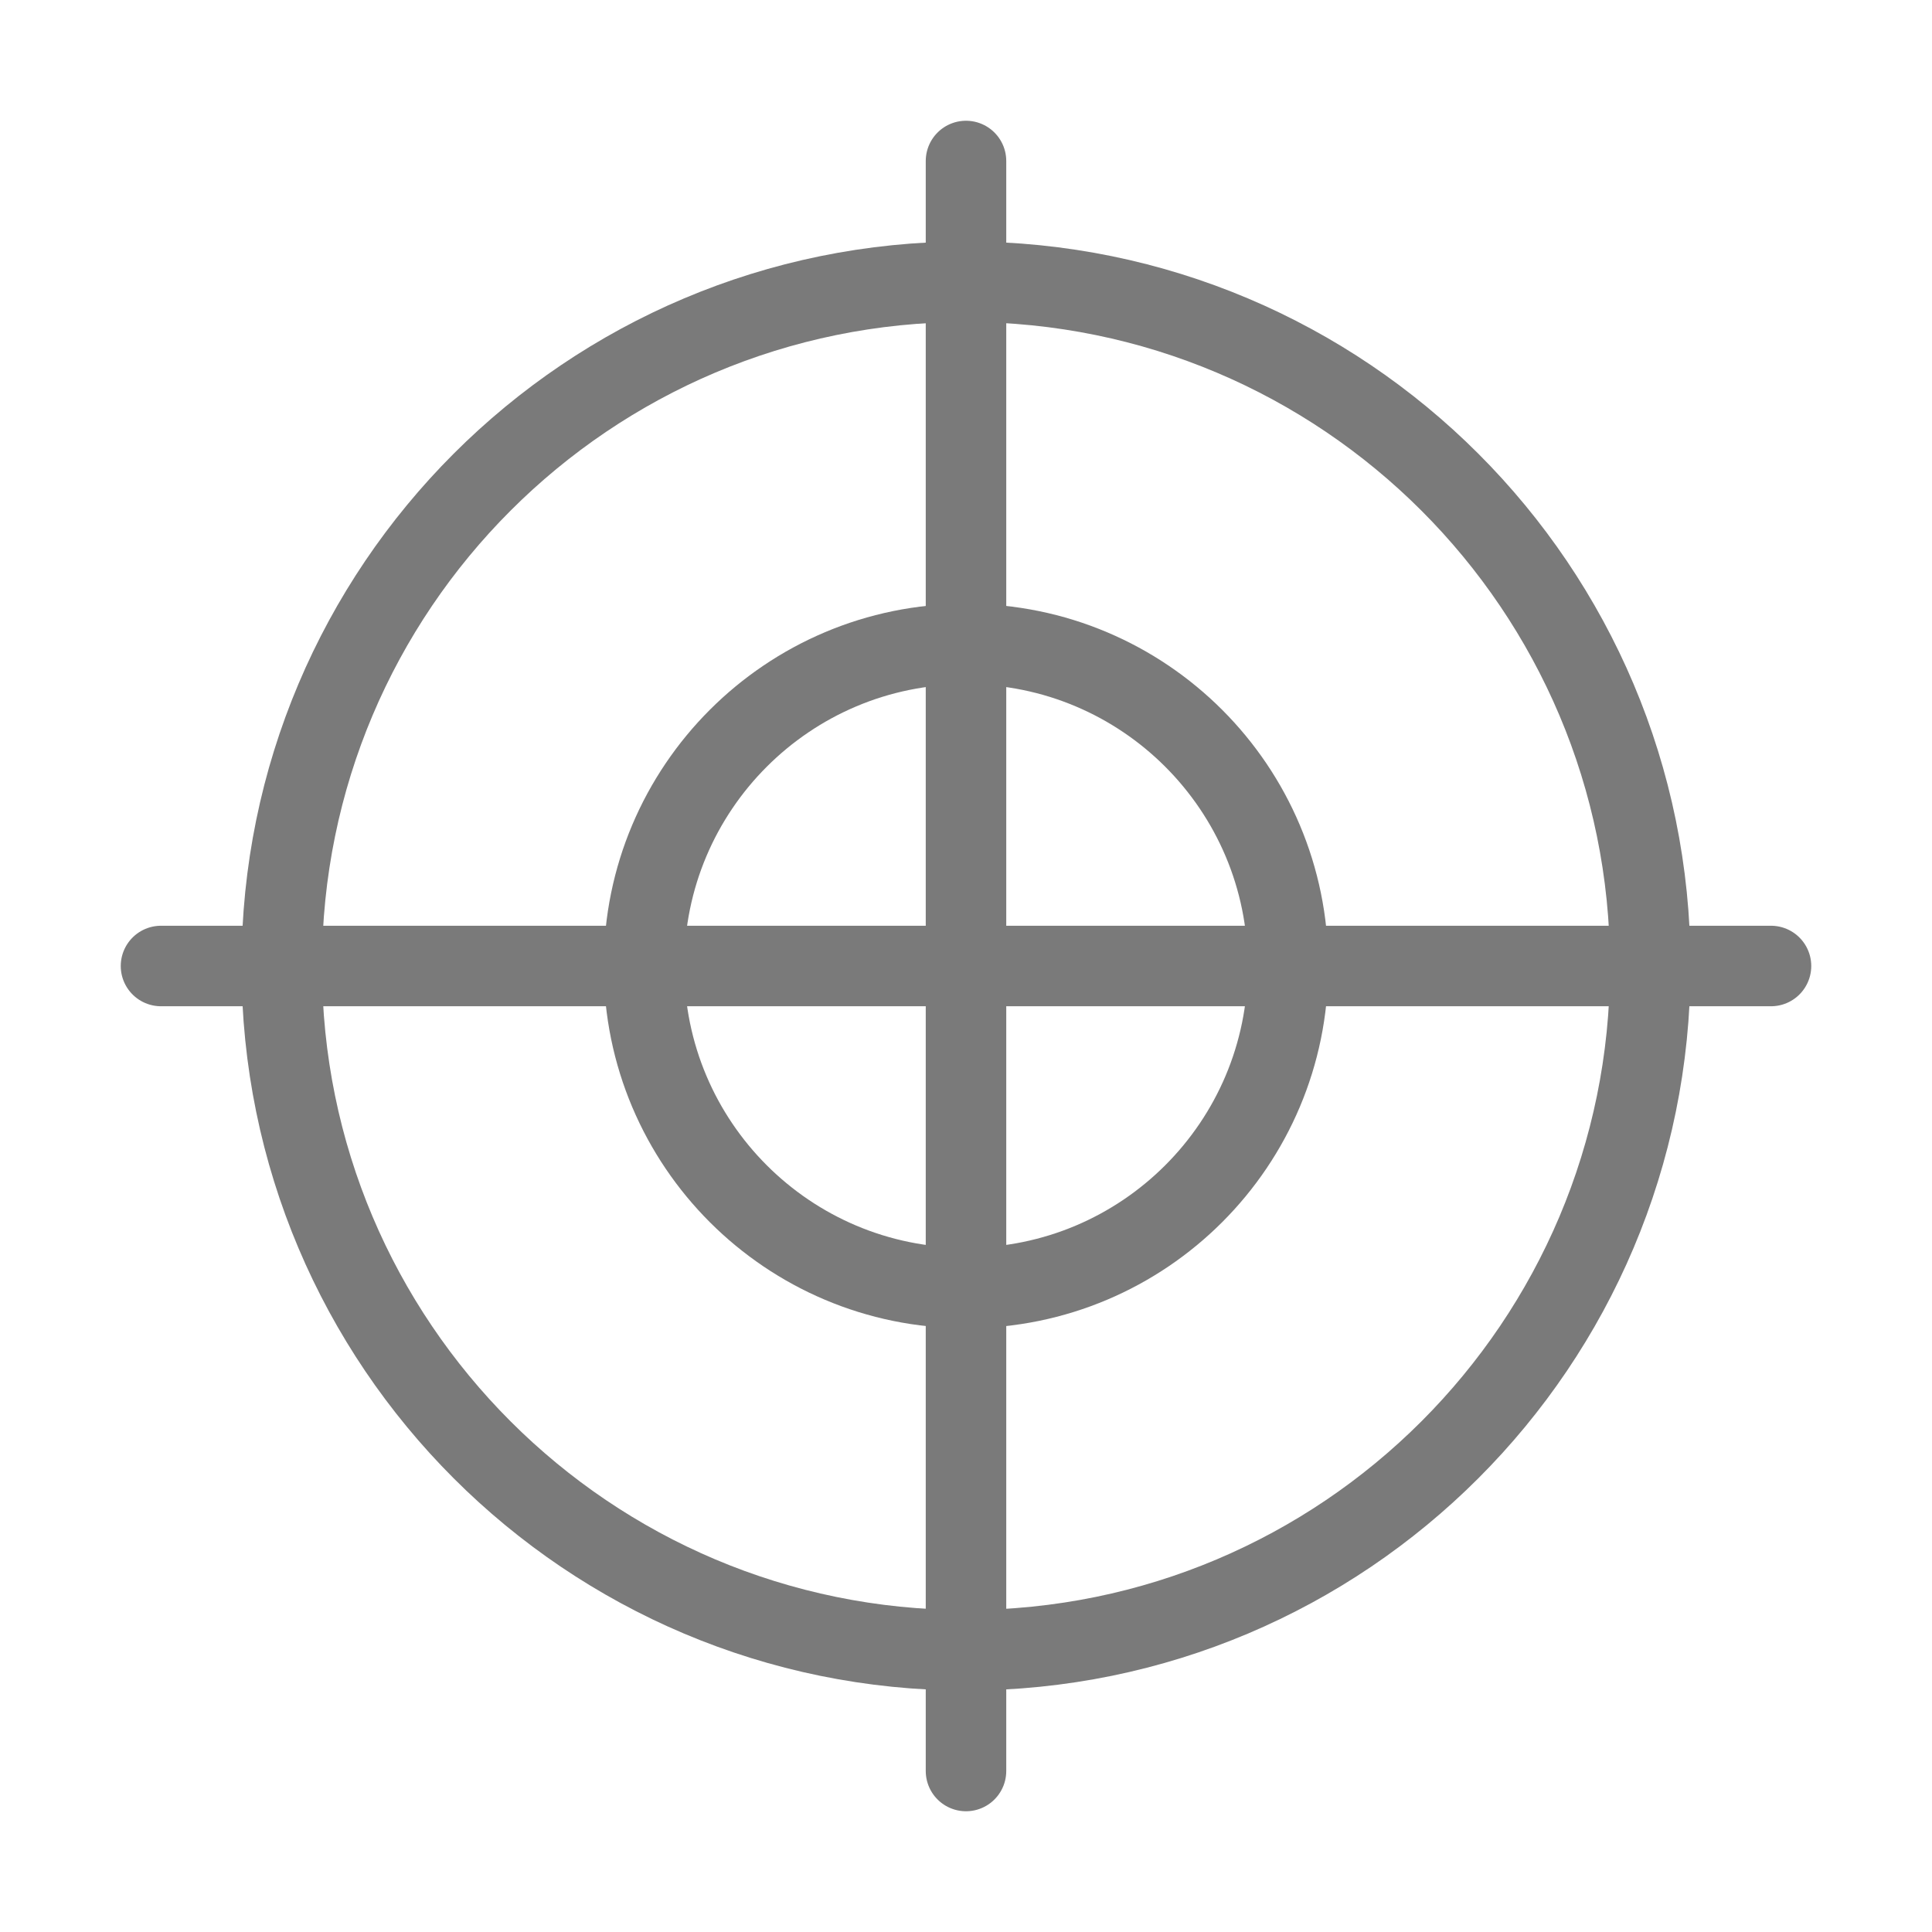 <?xml version="1.0" encoding="UTF-8"?><svg width="35" height="35" viewBox="0 0 48 48" fill="none" xmlns="http://www.w3.org/2000/svg"><path d="M24 41C33.39 41 41 33.39 41 24C41 14.61 33.39 7 24 7C14.61 7 7 14.61 7 24C7 33.39 14.61 41 24 41Z" stroke="#7a7a7a" stroke-width="2" stroke-miterlimit="2" stroke-linejoin="round"/><path d="M24 32C28.42 32 32 28.42 32 24C32 19.58 28.42 16 24 16C19.58 16 16 19.58 16 24C16 28.42 19.58 32 24 32Z" stroke="#7a7a7a" stroke-width="2" stroke-miterlimit="2" stroke-linejoin="round"/><path d="M4 24H44" stroke="#7a7a7a" stroke-width="2" stroke-miterlimit="2" stroke-linecap="round" stroke-linejoin="round"/><path d="M24 4V44" stroke="#7a7a7a" stroke-width="2" stroke-miterlimit="2" stroke-linecap="round" stroke-linejoin="round"/></svg>